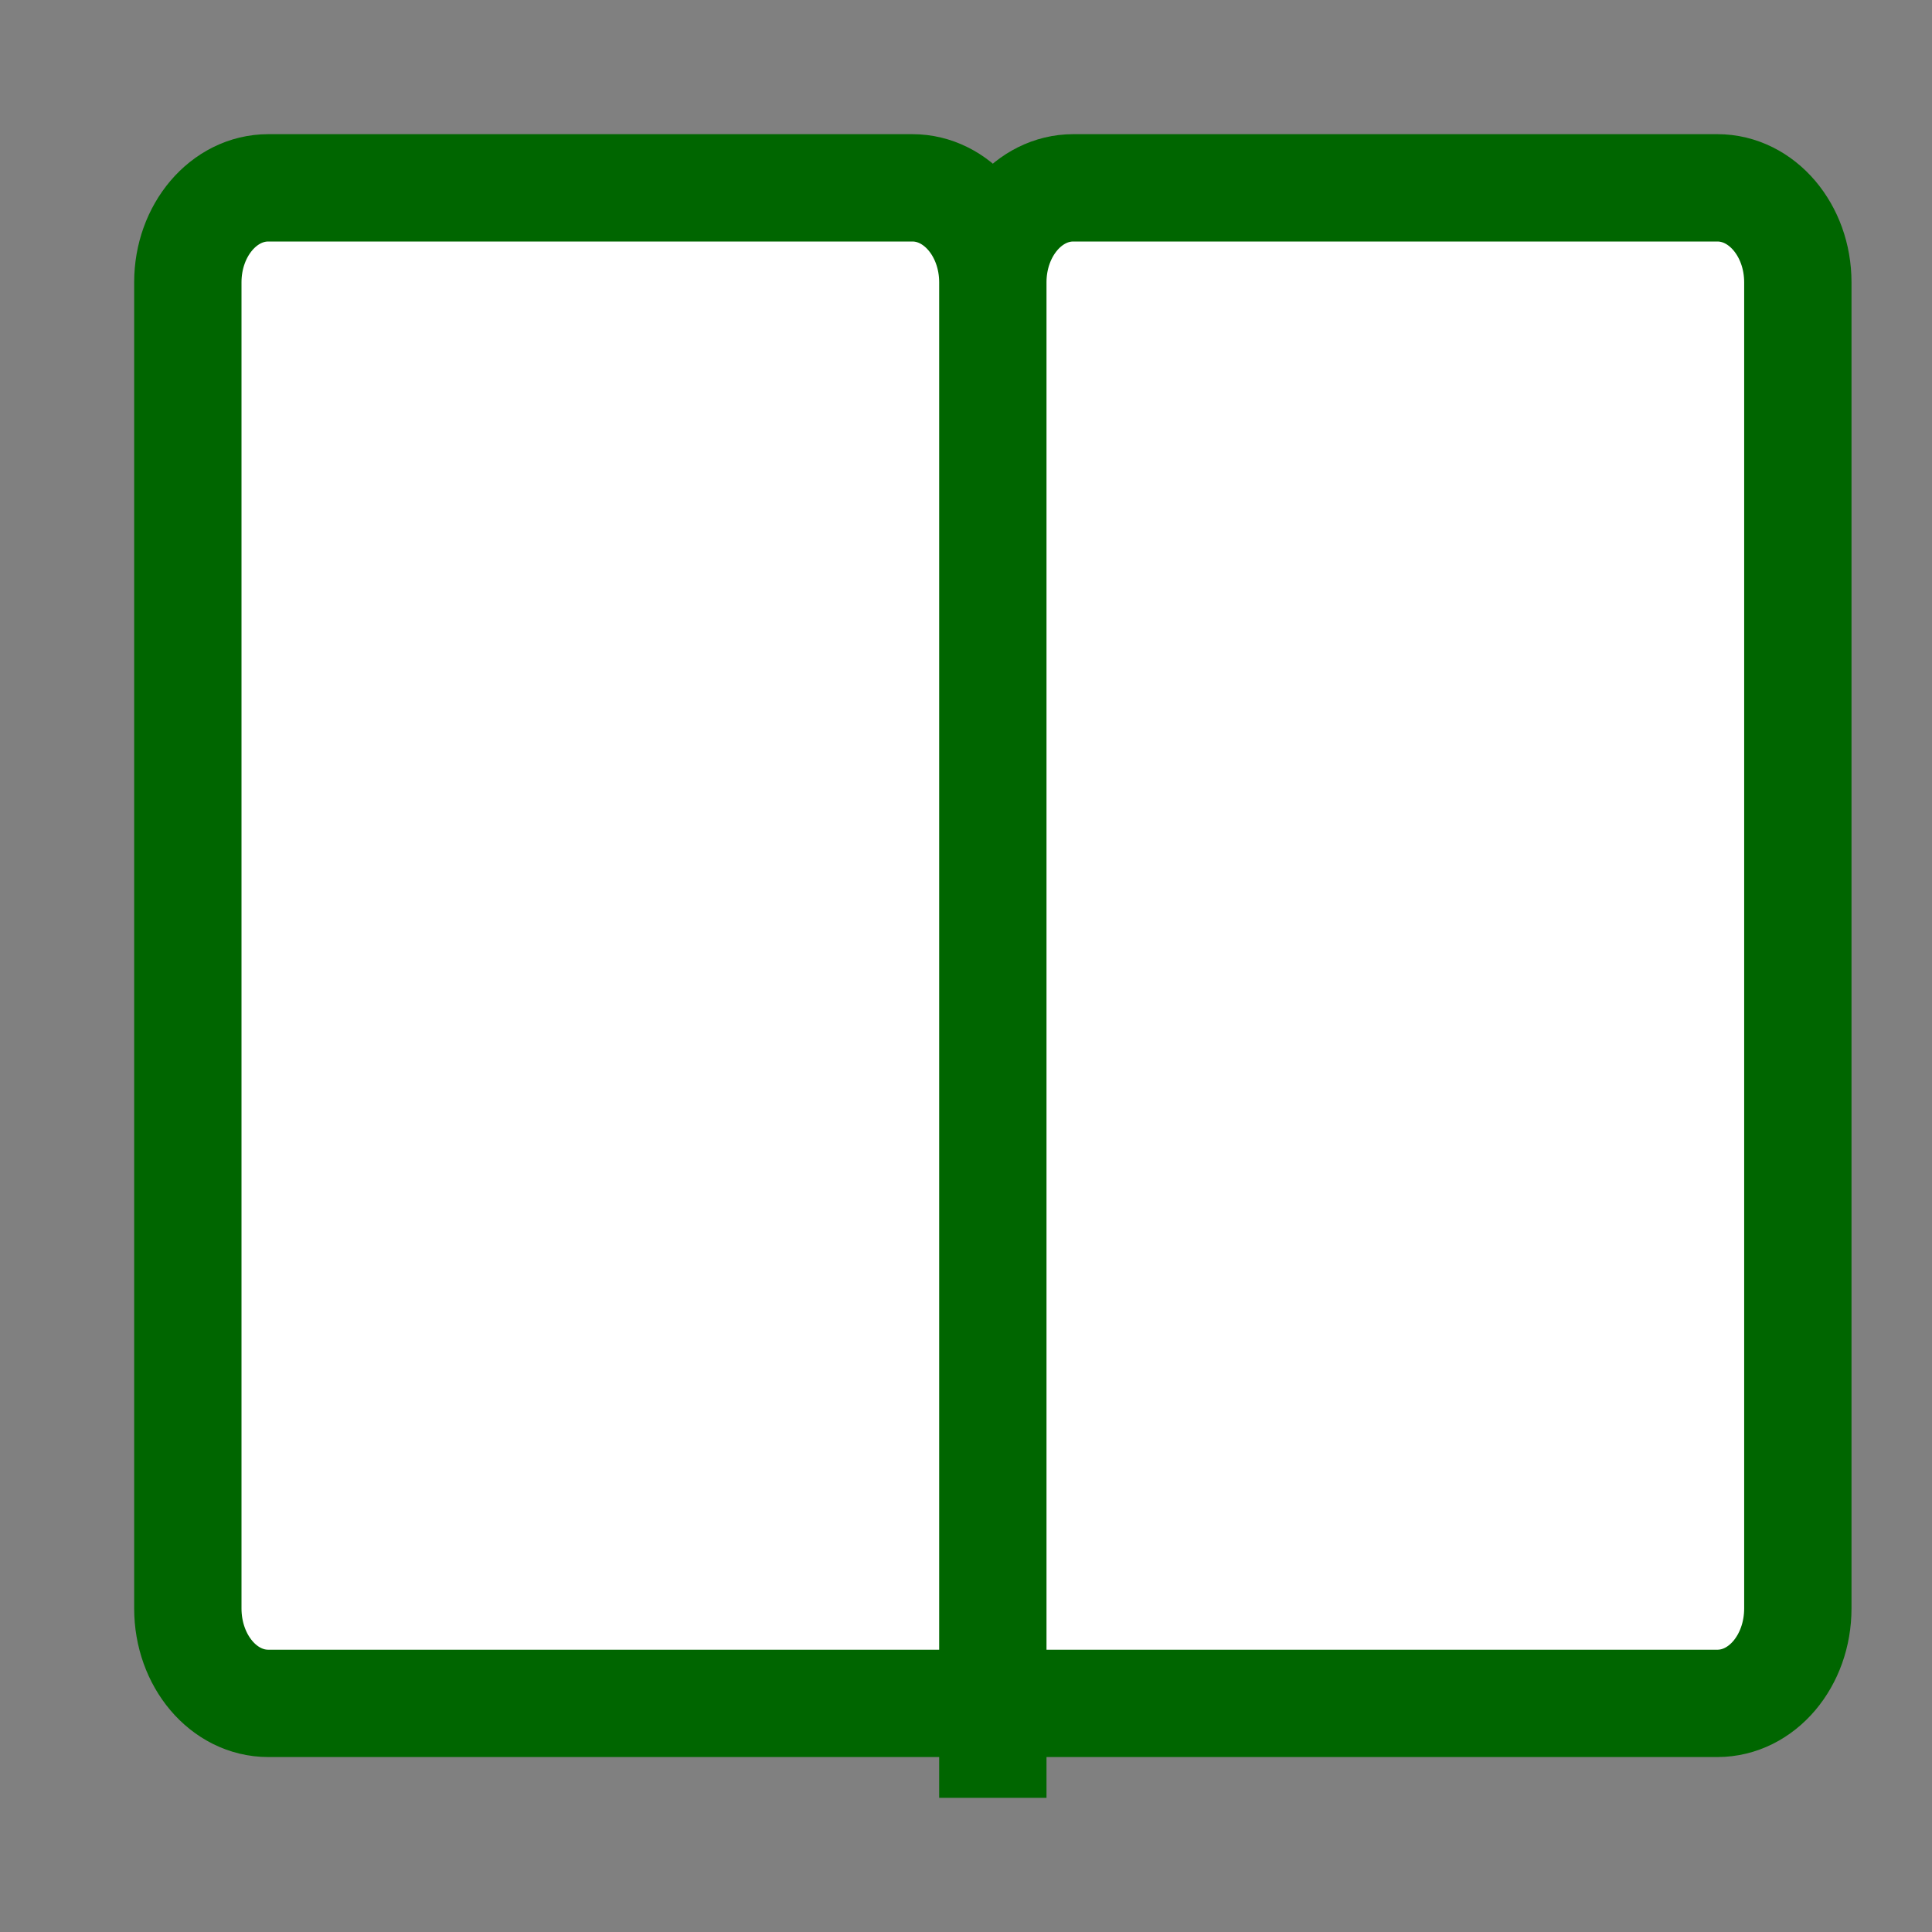 <?xml version="1.0" encoding="UTF-8"?>
<!DOCTYPE svg PUBLIC "-//W3C//DTD SVG 1.1//EN" "http://www.w3.org/Graphics/SVG/1.1/DTD/svg11.dtd">
<svg xmlns="http://www.w3.org/2000/svg" xmlns:xlink="http://www.w3.org/1999/xlink" version="1.1" width="36px" height="36px" viewBox="-0.5 -0.5 36 36"><rect x="-0.5" y="-0.5" width="36" height="36" fill="#808080" stroke="none"/><defs/><g><path d="M 4.5 31.24 C 3.67 31.24 3 30.45 3 29.47 L 3 4.76 C 3 3.79 3.67 3 4.5 3 L 16.5 3 C 17.33 3 18 3.79 18 4.76 C 18 3.79 18.67 3 19.5 3 L 31.5 3 C 32.33 3 33 3.79 33 4.76 L 33 29.47 C 33 30.45 32.33 31.24 31.5 31.24 Z M 18 4.76 L 18 33" fill="rgb(255, 255, 255)" stroke="#006600" stroke-width="2" stroke-miterlimit="10" pointer-events="all"/></g></svg>